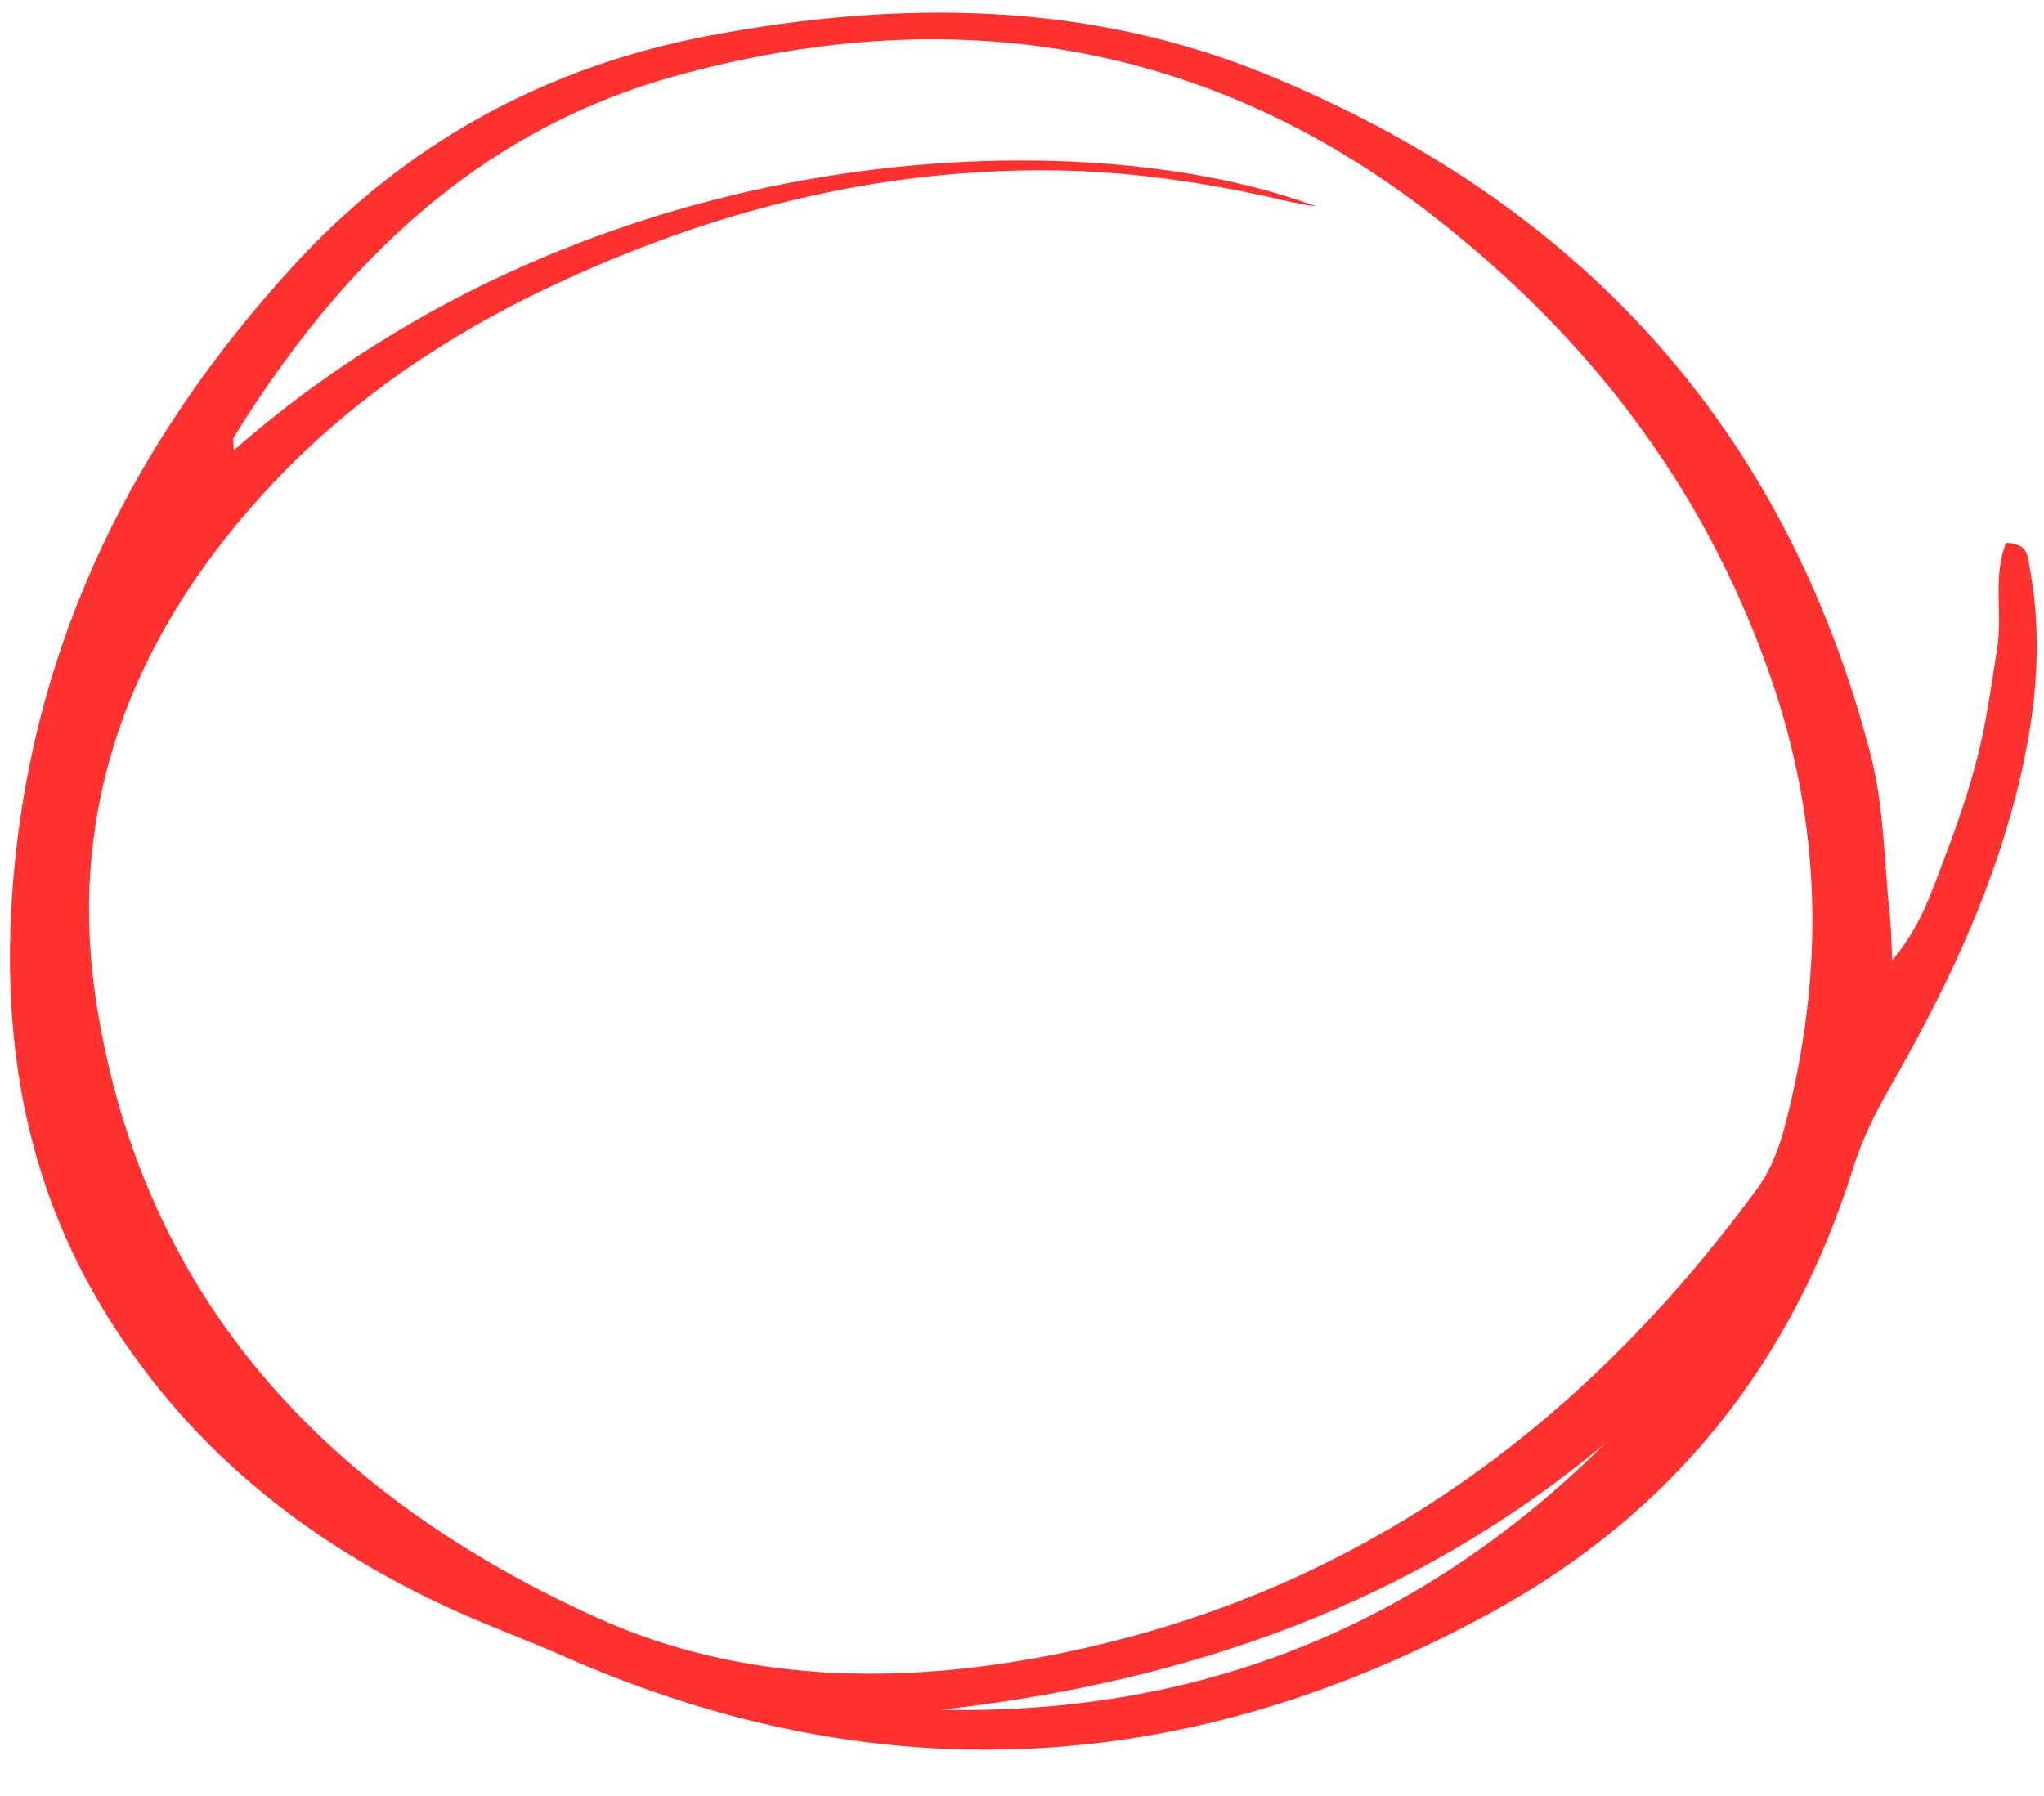 <?xml version="1.0" encoding="UTF-8" standalone="no"?><svg xmlns="http://www.w3.org/2000/svg" xmlns:xlink="http://www.w3.org/1999/xlink" data-name="Слой 1" fill="#000000" height="416.3" preserveAspectRatio="xMidYMid meet" version="1" viewBox="10.6 53.6 473.7 416.3" width="473.7" zoomAndPan="magnify"><g id="change1_1"><path d="m449.13,276.16c6.74-7.96,9.13-15.97,12.06-23.58,3.02-7.86,5.78-15.88,7.82-24.04,2.04-8.16,3.17-16.56,4.47-24.89,1.25-8.03-1.11-16.54,2.05-24.23,5.32.16,5.01,3.36,5.51,6.05,3.31,18.04,1.11,35.73-3.45,53.23-6.26,24.02-17.01,46.09-29.32,67.52-3.29,5.74-6.22,11.85-8.2,18.15-14.26,45.49-42.04,80.09-83.77,102.92-69.89,38.24-141.65,42.58-215.04,10.22-8.36-3.69-16.96-6.84-25.28-10.61-34.5-15.65-62.9-38.39-82.4-71.39-18.28-30.94-22.93-64.7-19.75-99.77,4.92-54.27,28.16-100.44,64.51-140.26,26.21-28.71,58.73-46.51,97.04-53.7,43.73-8.2,87.19-7.96,128.74,9.06,72.16,29.56,120.26,81.53,140.03,157.81,3.14,12.11,3.1,25.05,4.46,37.62.29,2.65.29,5.33.52,9.88ZM64.77,157.97c84.18-73.72,197.34-76.61,250.94-56.48-2.75-.4-5.46-.96-8.16-1.58-17.87-4.11-35.93-6.74-54.3-6.83-40.5-.19-78.62,9.73-115.08,26.94-24.13,11.39-45.93,26.11-64.23,45.51-31.92,33.85-48.24,74.01-41,120.53,10.81,69.5,54.46,114.67,116.08,142.53,33.27,15.04,69.75,15.68,105.83,8.53,69.16-13.71,122.05-52.1,163.1-108.16,3.02-4.12,4.99-9.33,6.3-14.33,9.15-35.16,8.84-69.4-3.48-104.59-15.4-44-42.38-78.67-78.17-106.49-52.58-40.87-112.26-49.95-175.8-32.24-45.92,12.79-77.55,44.09-102,83.61-.29.46-.04,1.26-.04,3.04Zm163.9,291.93c59.98,1.24,111.3-19.41,153.91-61.73-44.62,37.28-96.91,55.3-153.91,61.73Z" fill="#ff3131"/></g></svg>